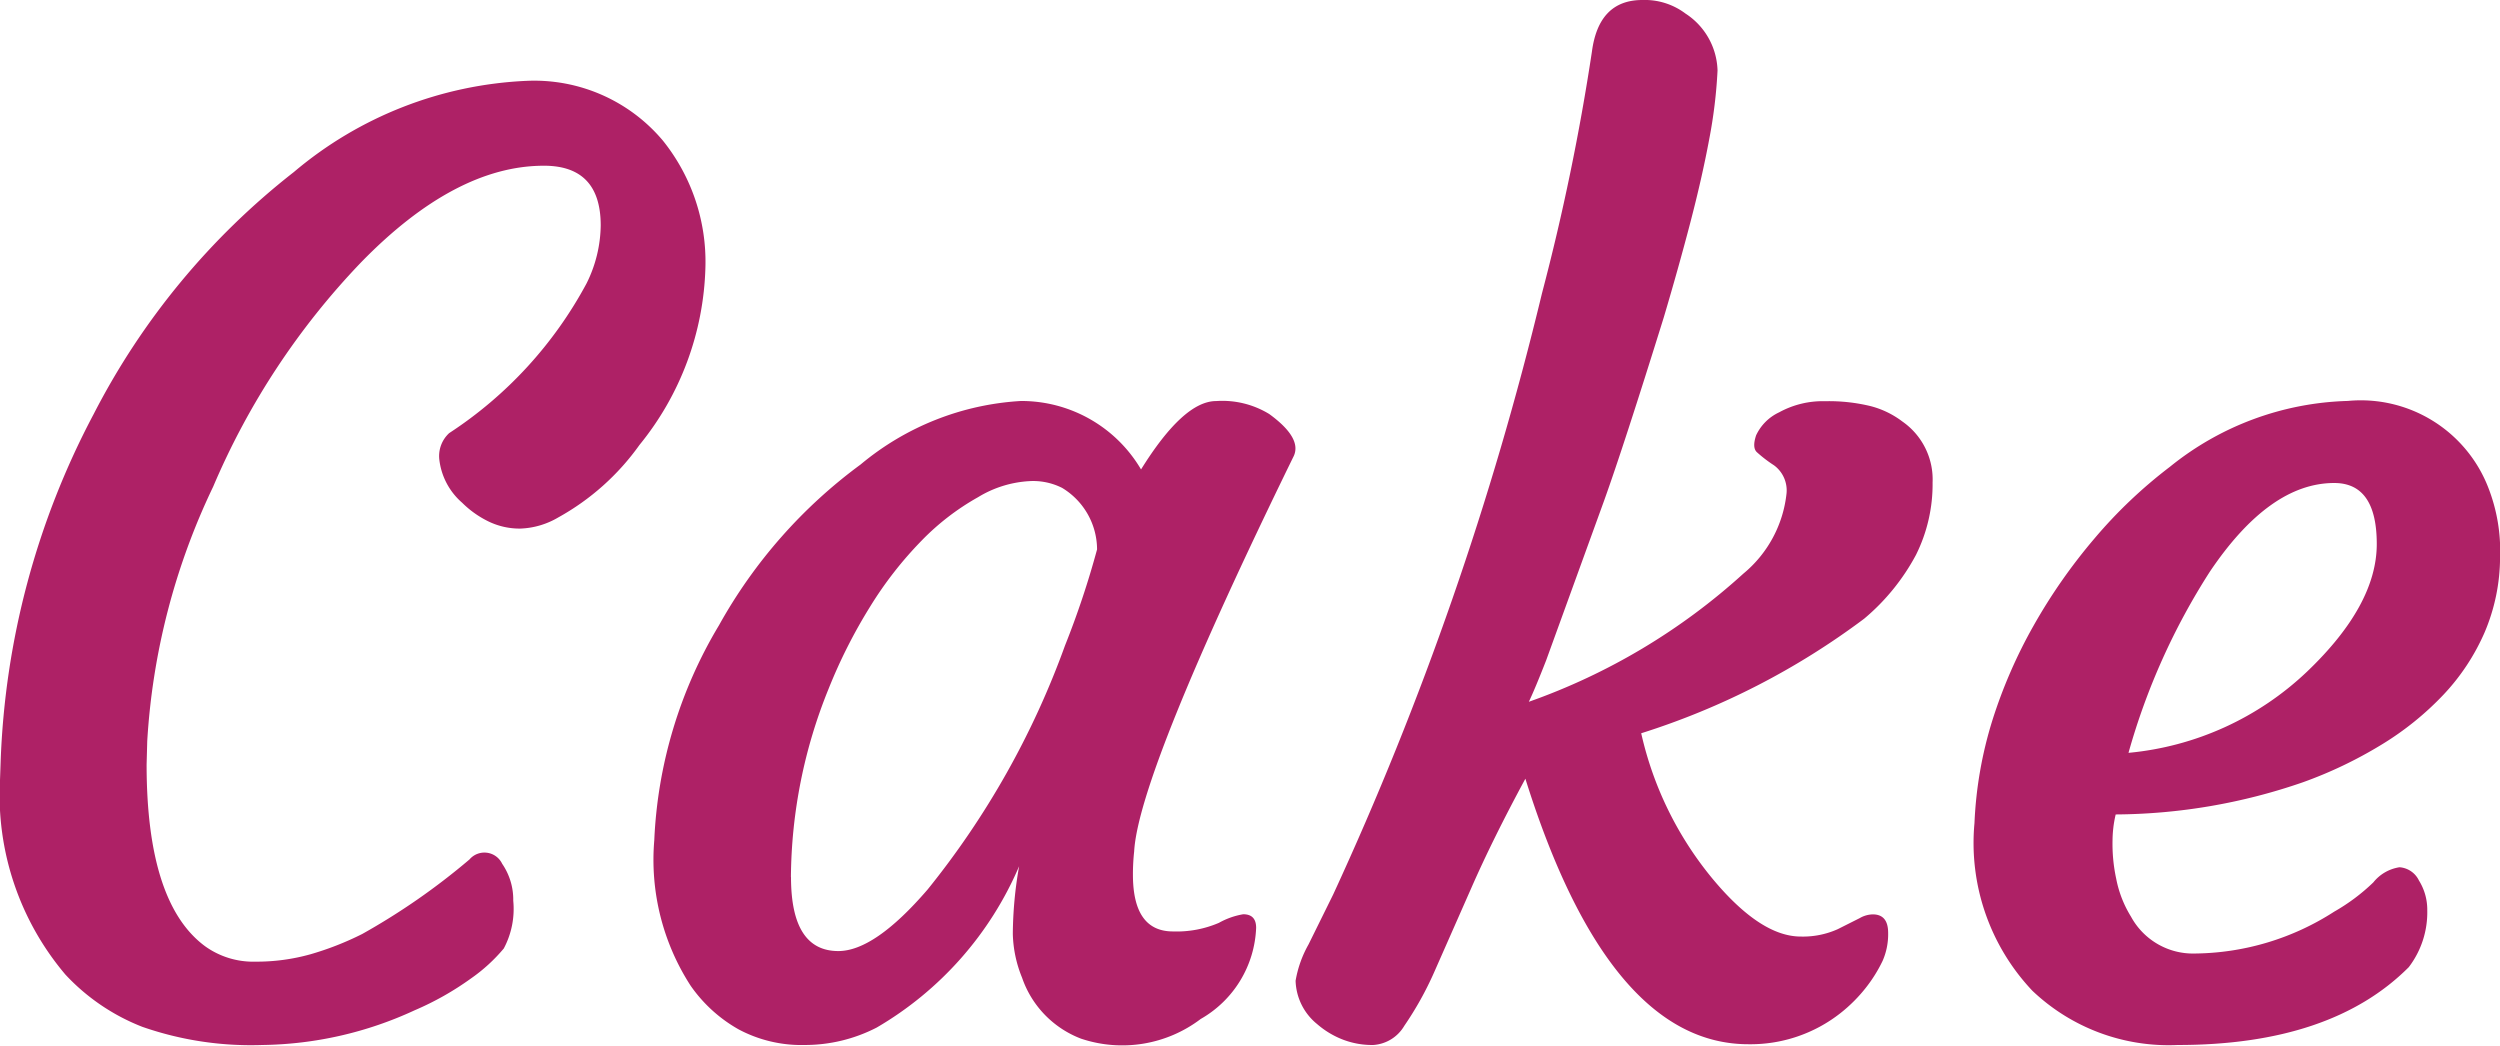 <svg xmlns="http://www.w3.org/2000/svg" width="79.259" height="33.147" viewBox="0 0 79.259 33.147">
  <path id="title-cake01" d="M-38.975-8.2l.02-.566A25.411,25.411,0,0,1-36.006-19.8a23.154,23.154,0,0,1,6.348-7.676,12.253,12.253,0,0,1,7.383-2.891,5.325,5.325,0,0,1,4.316,1.895,6.131,6.131,0,0,1,1.348,4.023,9.287,9.287,0,0,1-2.09,5.625,7.786,7.786,0,0,1-2.578,2.3,2.531,2.531,0,0,1-1.2.352,2.26,2.26,0,0,1-1.025-.234,3.128,3.128,0,0,1-.82-.586,2.137,2.137,0,0,1-.723-1.367.988.988,0,0,1,.313-.84,13.015,13.015,0,0,0,4.355-4.746,4.23,4.23,0,0,0,.449-1.836q0-1.895-1.8-1.895-2.813,0-5.8,3.066A23.611,23.611,0,0,0-32.217-17.5a21.6,21.6,0,0,0-2.09,8.066l-.02.742q0,4.395,1.855,5.762a2.613,2.613,0,0,0,1.592.488,6.336,6.336,0,0,0,1.748-.234A9.513,9.513,0,0,0-27.49-3.32a21.352,21.352,0,0,0,3.4-2.363.623.623,0,0,1,1.035.137,2.008,2.008,0,0,1,.352,1.172,2.671,2.671,0,0,1-.3,1.514,5.314,5.314,0,0,1-1.035.947A9.3,9.3,0,0,1-25.83-.9,11.824,11.824,0,0,1-30.654.2a10.464,10.464,0,0,1-3.809-.576A6.619,6.619,0,0,1-36.9-2.031,8.8,8.8,0,0,1-38.975-8.2ZM-3.057-5.2q0,1.8,1.27,1.8A3.394,3.394,0,0,0-.332-3.672a2.392,2.392,0,0,1,.771-.273q.41,0,.41.43A3.48,3.48,0,0,1-.908-.625,4.113,4.113,0,0,1-4.7,0,3.172,3.172,0,0,1-6.572-1.934,3.9,3.9,0,0,1-6.865-3.32a12.664,12.664,0,0,1,.2-2.148A10.859,10.859,0,0,1-11.182-.352,4.968,4.968,0,0,1-13.467.2a4.226,4.226,0,0,1-2.1-.5A4.616,4.616,0,0,1-17.08-1.68a7.349,7.349,0,0,1-1.152-4.609,14.455,14.455,0,0,1,2.051-6.816,15.932,15.932,0,0,1,4.492-5.1,8.709,8.709,0,0,1,5.078-2.012A4.4,4.4,0,0,1-2.8-18.047q1.348-2.168,2.383-2.168a2.854,2.854,0,0,1,1.68.41q1.074.781.762,1.367Q-2.881-8.4-3.018-5.937A6.726,6.726,0,0,0-3.057-5.2Zm-10.84.078q0,2.344,1.5,2.344,1.152,0,2.832-1.953a26.786,26.786,0,0,0,4.355-7.734,27.855,27.855,0,0,0,1.016-3.047A2.288,2.288,0,0,0-5.3-17.461a2.036,2.036,0,0,0-1.045-.215,3.491,3.491,0,0,0-1.621.508,7.845,7.845,0,0,0-1.8,1.387,11.991,11.991,0,0,0-1.621,2.08,16.564,16.564,0,0,0-1.318,2.607A16.135,16.135,0,0,0-13.9-5.117ZM16.455.176q-4.434,0-7.07-8.418Q8.35-6.328,7.666-4.766L6.494-2.109a10.5,10.5,0,0,1-.947,1.7A1.232,1.232,0,0,1,4.561.2a2.586,2.586,0,0,1-1-.186,2.764,2.764,0,0,1-.781-.479A1.836,1.836,0,0,1,2.1-1.836a3.549,3.549,0,0,1,.41-1.152L3.291-4.57A103.008,103.008,0,0,0,9.912-23.633a72.705,72.705,0,0,0,1.582-7.656q.215-1.641,1.6-1.641a2.145,2.145,0,0,1,1.367.43,2.222,2.222,0,0,1,1.016,1.807,15.5,15.5,0,0,1-.264,2.178q-.225,1.211-.6,2.646t-.84,3q-1.27,4.082-1.895,5.82l-1.836,5.059q-.352.9-.547,1.309a20,20,0,0,0,6.8-4.062A3.821,3.821,0,0,0,17.666-17.3a.988.988,0,0,0-.4-.879,4.234,4.234,0,0,1-.547-.42q-.146-.146-.02-.527a1.506,1.506,0,0,1,.732-.732,2.871,2.871,0,0,1,1.465-.352,5.583,5.583,0,0,1,1.436.156,2.841,2.841,0,0,1,1.006.488,2.237,2.237,0,0,1,.957,1.934,5.02,5.02,0,0,1-.527,2.295,6.842,6.842,0,0,1-1.641,2.021,23.634,23.634,0,0,1-7.07,3.633,11.036,11.036,0,0,0,2.227,4.57q1.543,1.875,2.832,1.875a2.687,2.687,0,0,0,1.172-.234l.7-.352a.858.858,0,0,1,.41-.117q.488,0,.488.586a2.1,2.1,0,0,1-.176.889,4.555,4.555,0,0,1-.5.811,4.792,4.792,0,0,1-.83.84A4.613,4.613,0,0,1,16.455.176Zm7.168-7.012a12.745,12.745,0,0,1,.566-3.252A15.707,15.707,0,0,1,25.5-13.1a17.583,17.583,0,0,1,1.924-2.754,15.126,15.126,0,0,1,2.393-2.275,9.368,9.368,0,0,1,5.645-2.09,4.335,4.335,0,0,1,4.453,2.754,5.518,5.518,0,0,1,.371,2.217,6.131,6.131,0,0,1-.488,2.363,6.867,6.867,0,0,1-1.3,1.973,9.468,9.468,0,0,1-1.973,1.592,13.528,13.528,0,0,1-2.49,1.191A18.444,18.444,0,0,1,28.1-7.109a3.685,3.685,0,0,0-.1.82,5.244,5.244,0,0,0,.117,1.221,3.561,3.561,0,0,0,.469,1.2A2.237,2.237,0,0,0,30.615-2.7a8.294,8.294,0,0,0,4.414-1.328,6.208,6.208,0,0,0,1.24-.928,1.311,1.311,0,0,1,.83-.479.742.742,0,0,1,.615.42,1.744,1.744,0,0,1,.264.947,2.862,2.862,0,0,1-.586,1.8Q34.932.2,30.068.2a6.27,6.27,0,0,1-4.609-1.719A6.82,6.82,0,0,1,23.623-6.836ZM35.029-17.617q-2.051,0-3.945,2.813a21.191,21.191,0,0,0-2.578,5.742,9.492,9.492,0,0,0,5.664-2.578q2.207-2.109,2.207-4.043T35.029-17.617Z" transform="translate(38.975 32.93)" fill="#ae2166"/>
</svg>
